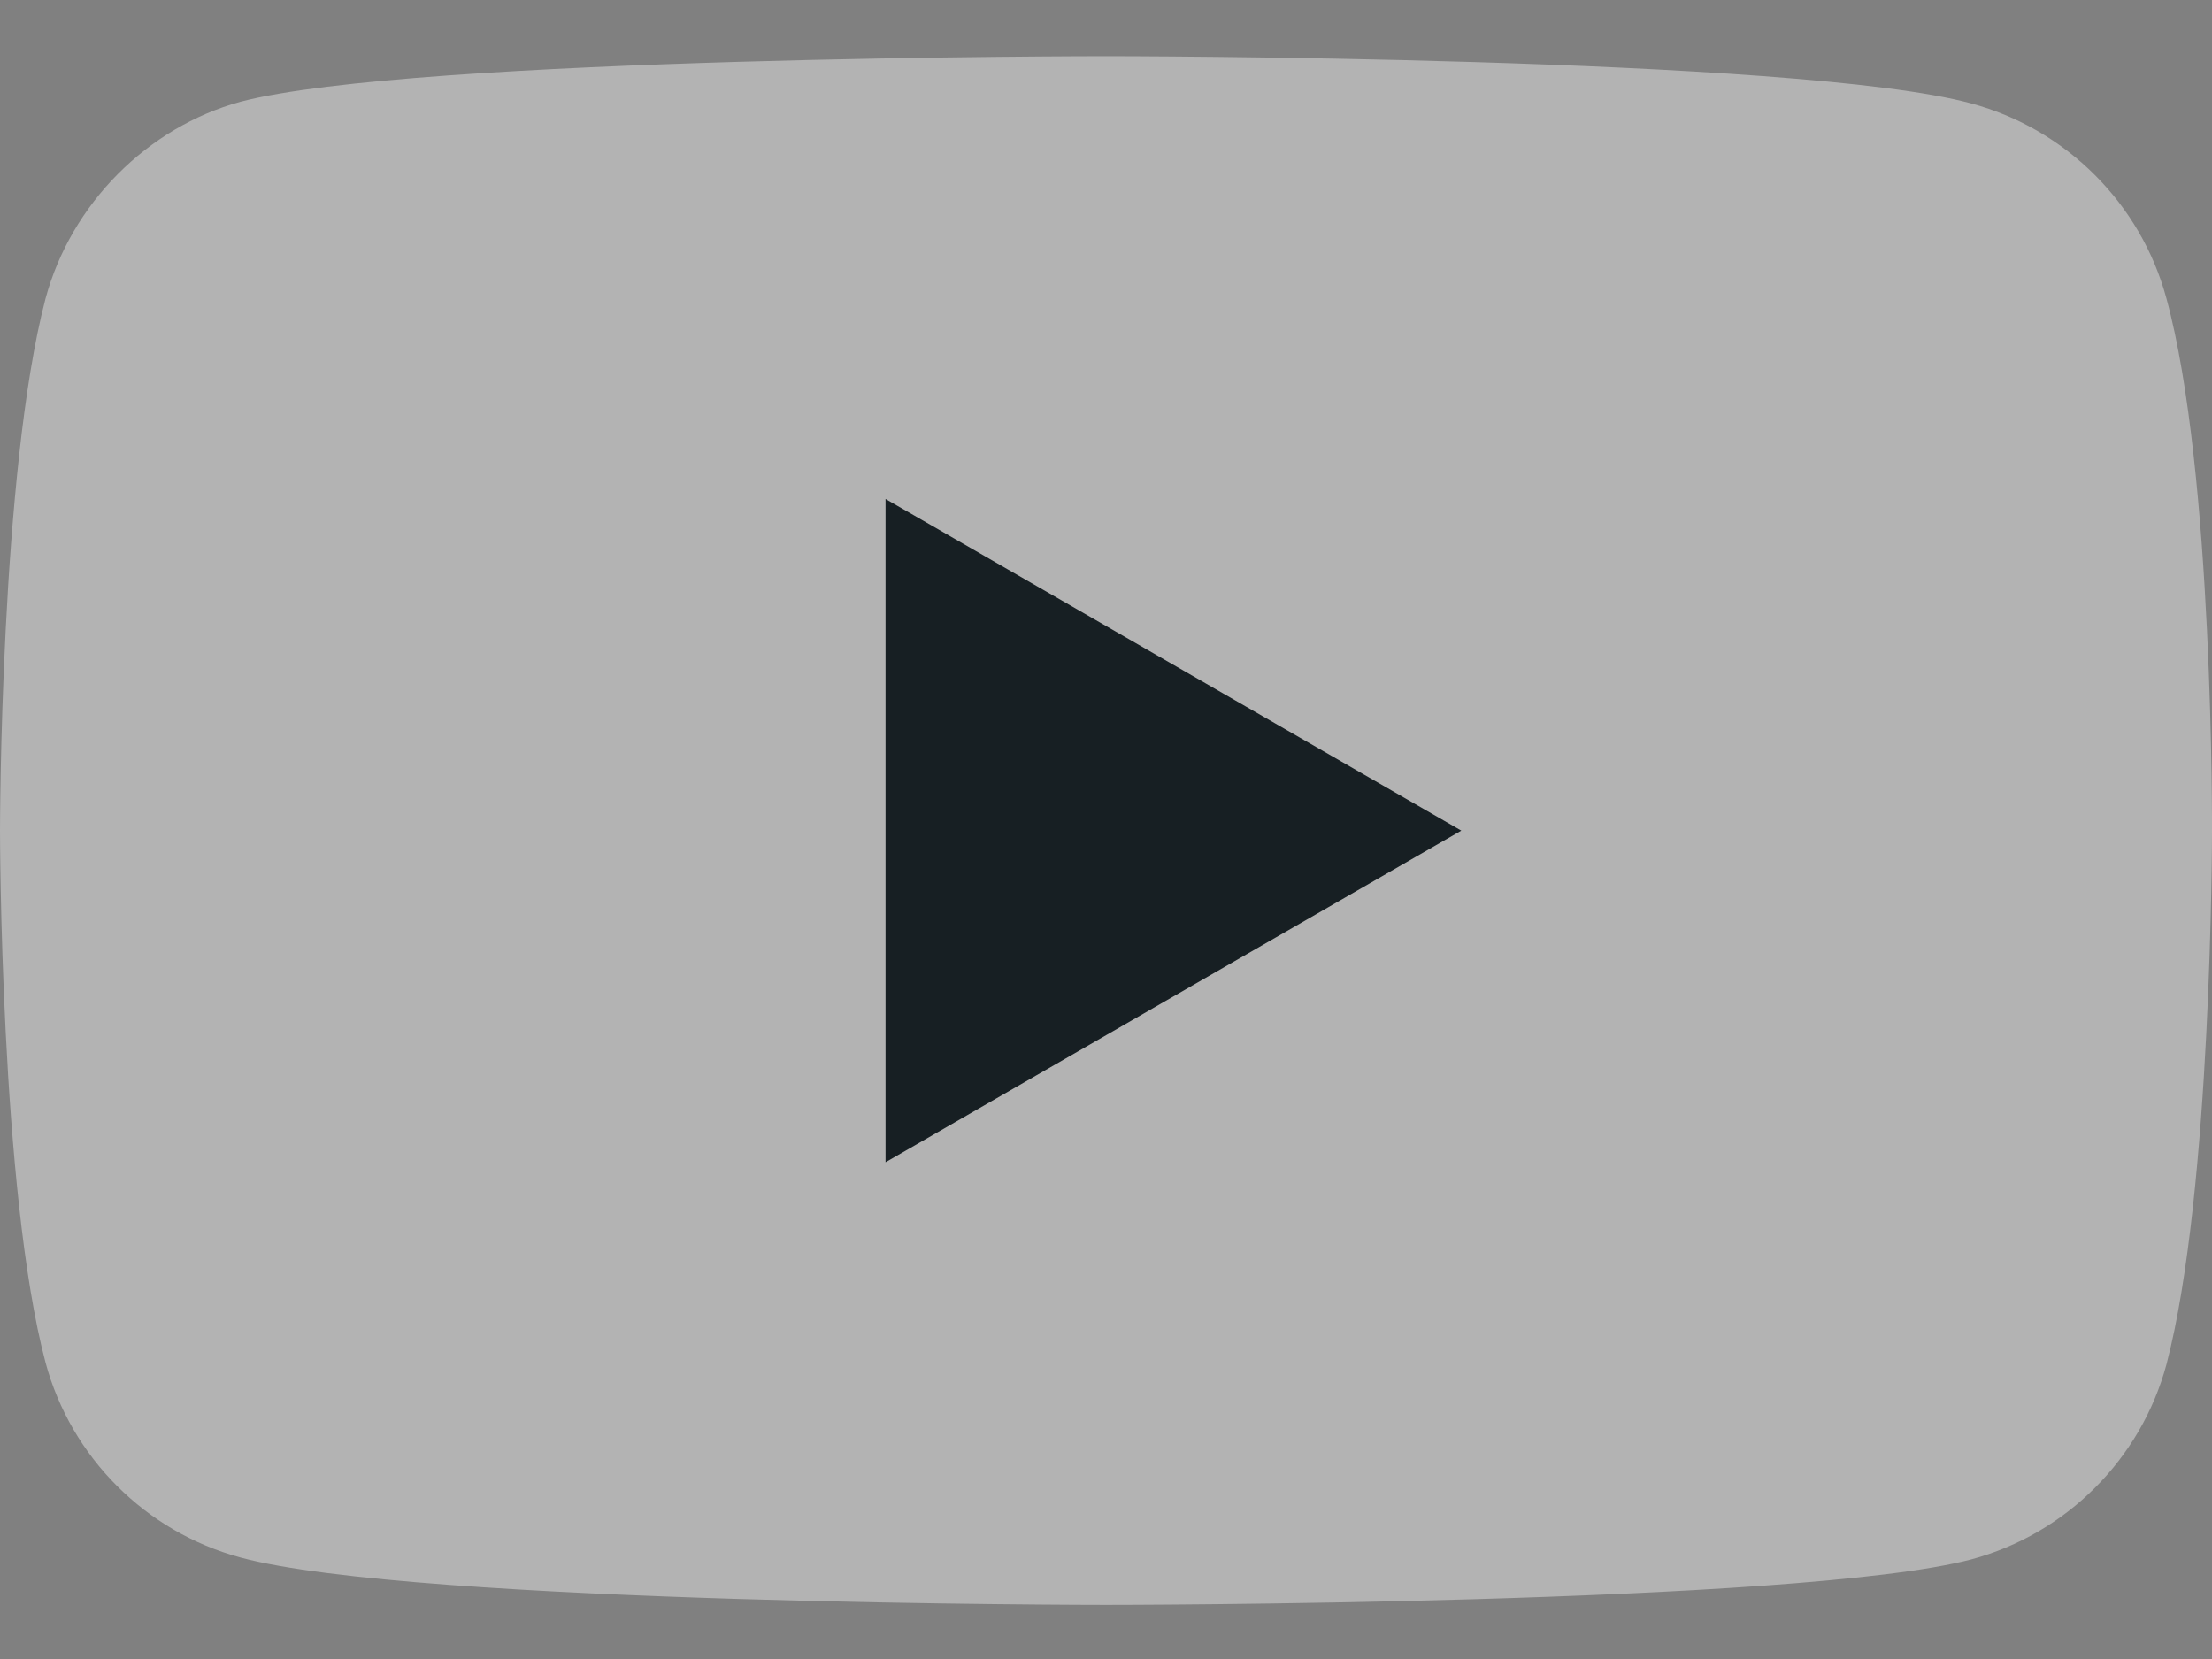 <svg width="24" height="18" viewBox="0 0 24 18" fill="none" xmlns="http://www.w3.org/2000/svg">
<rect x="0" y="0" width="24" height="18" fill="#808080" stroke="none"/>
<path d="M23.506 3.239C23.229 2.211 22.418 1.4 21.39 1.123C19.512 0.609 12 0.609 12 0.609C12 0.609 4.488 0.609 2.609 1.104C1.601 1.38 0.771 2.211 0.494 3.239C0 5.117 0 9.011 0 9.011C0 9.011 0 12.925 0.494 14.784C0.771 15.812 1.581 16.622 2.61 16.899C4.507 17.413 12 17.413 12 17.413C12 17.413 19.512 17.413 21.39 16.919C22.418 16.642 23.229 15.832 23.506 14.804C24 12.925 24 9.031 24 9.031C24 9.031 24.02 5.117 23.506 3.239Z" fill="white" fill-opacity="0.4"/>
<path d="M9.608 12.61L15.855 9.012L9.608 5.414V12.61Z" fill="#171F23"/>
</svg>
